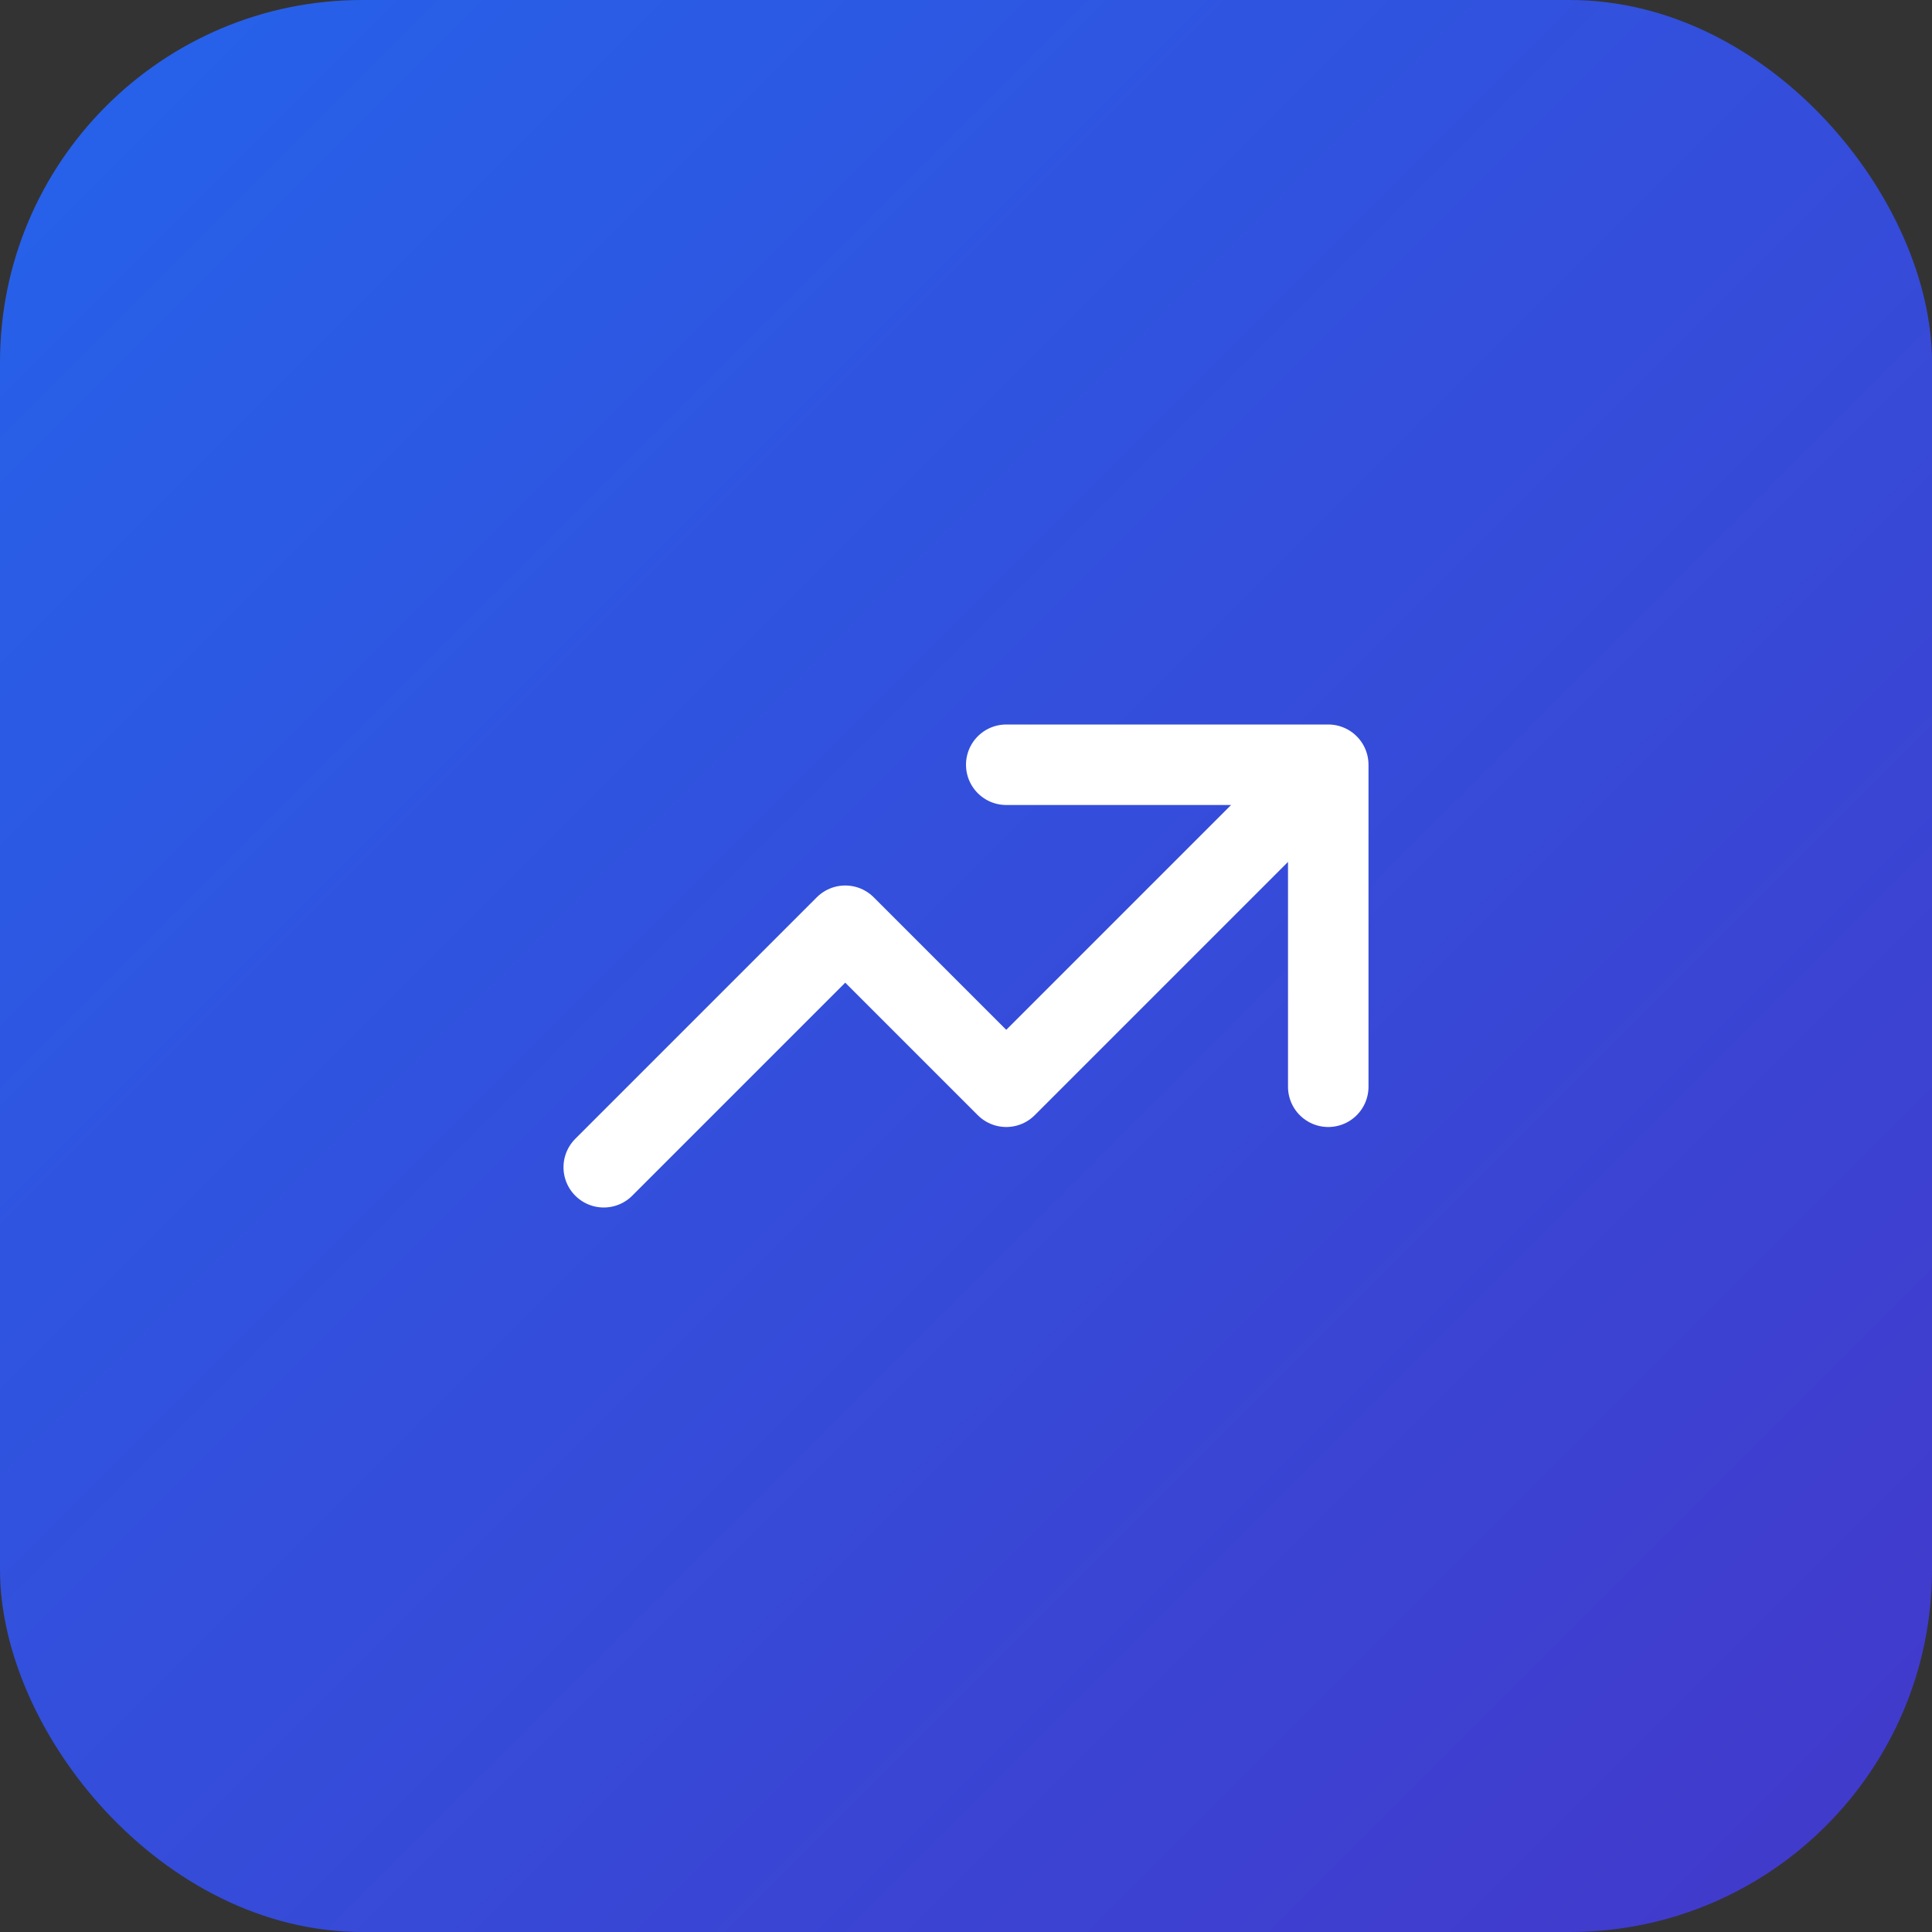 <svg width="32" height="32" viewBox="0 0 32 32" fill="none" xmlns="http://www.w3.org/2000/svg">
  <rect x="0" y="0" width="32" height="32" fill="#333333" stroke="none"/>
  <defs>
    <linearGradient id="faviconGradient" x1="0%" y1="0%" x2="100%" y2="100%">
      <stop offset="0%" style="stop-color:#2563EB"/>
      <stop offset="100%" style="stop-color:#4338CA"/>
    </linearGradient>
  </defs>
  <rect width="32" height="32" rx="6" fill="url(#faviconGradient)"/>
  <svg x="8" y="8" width="16" height="16" viewBox="0 0 24 24" fill="none" stroke="white" stroke-width="2" stroke-linecap="round" stroke-linejoin="round">
    <path d="M13 7h8m0 0v8m0-8l-8 8-4-4-6 6" />
  </svg>
</svg>